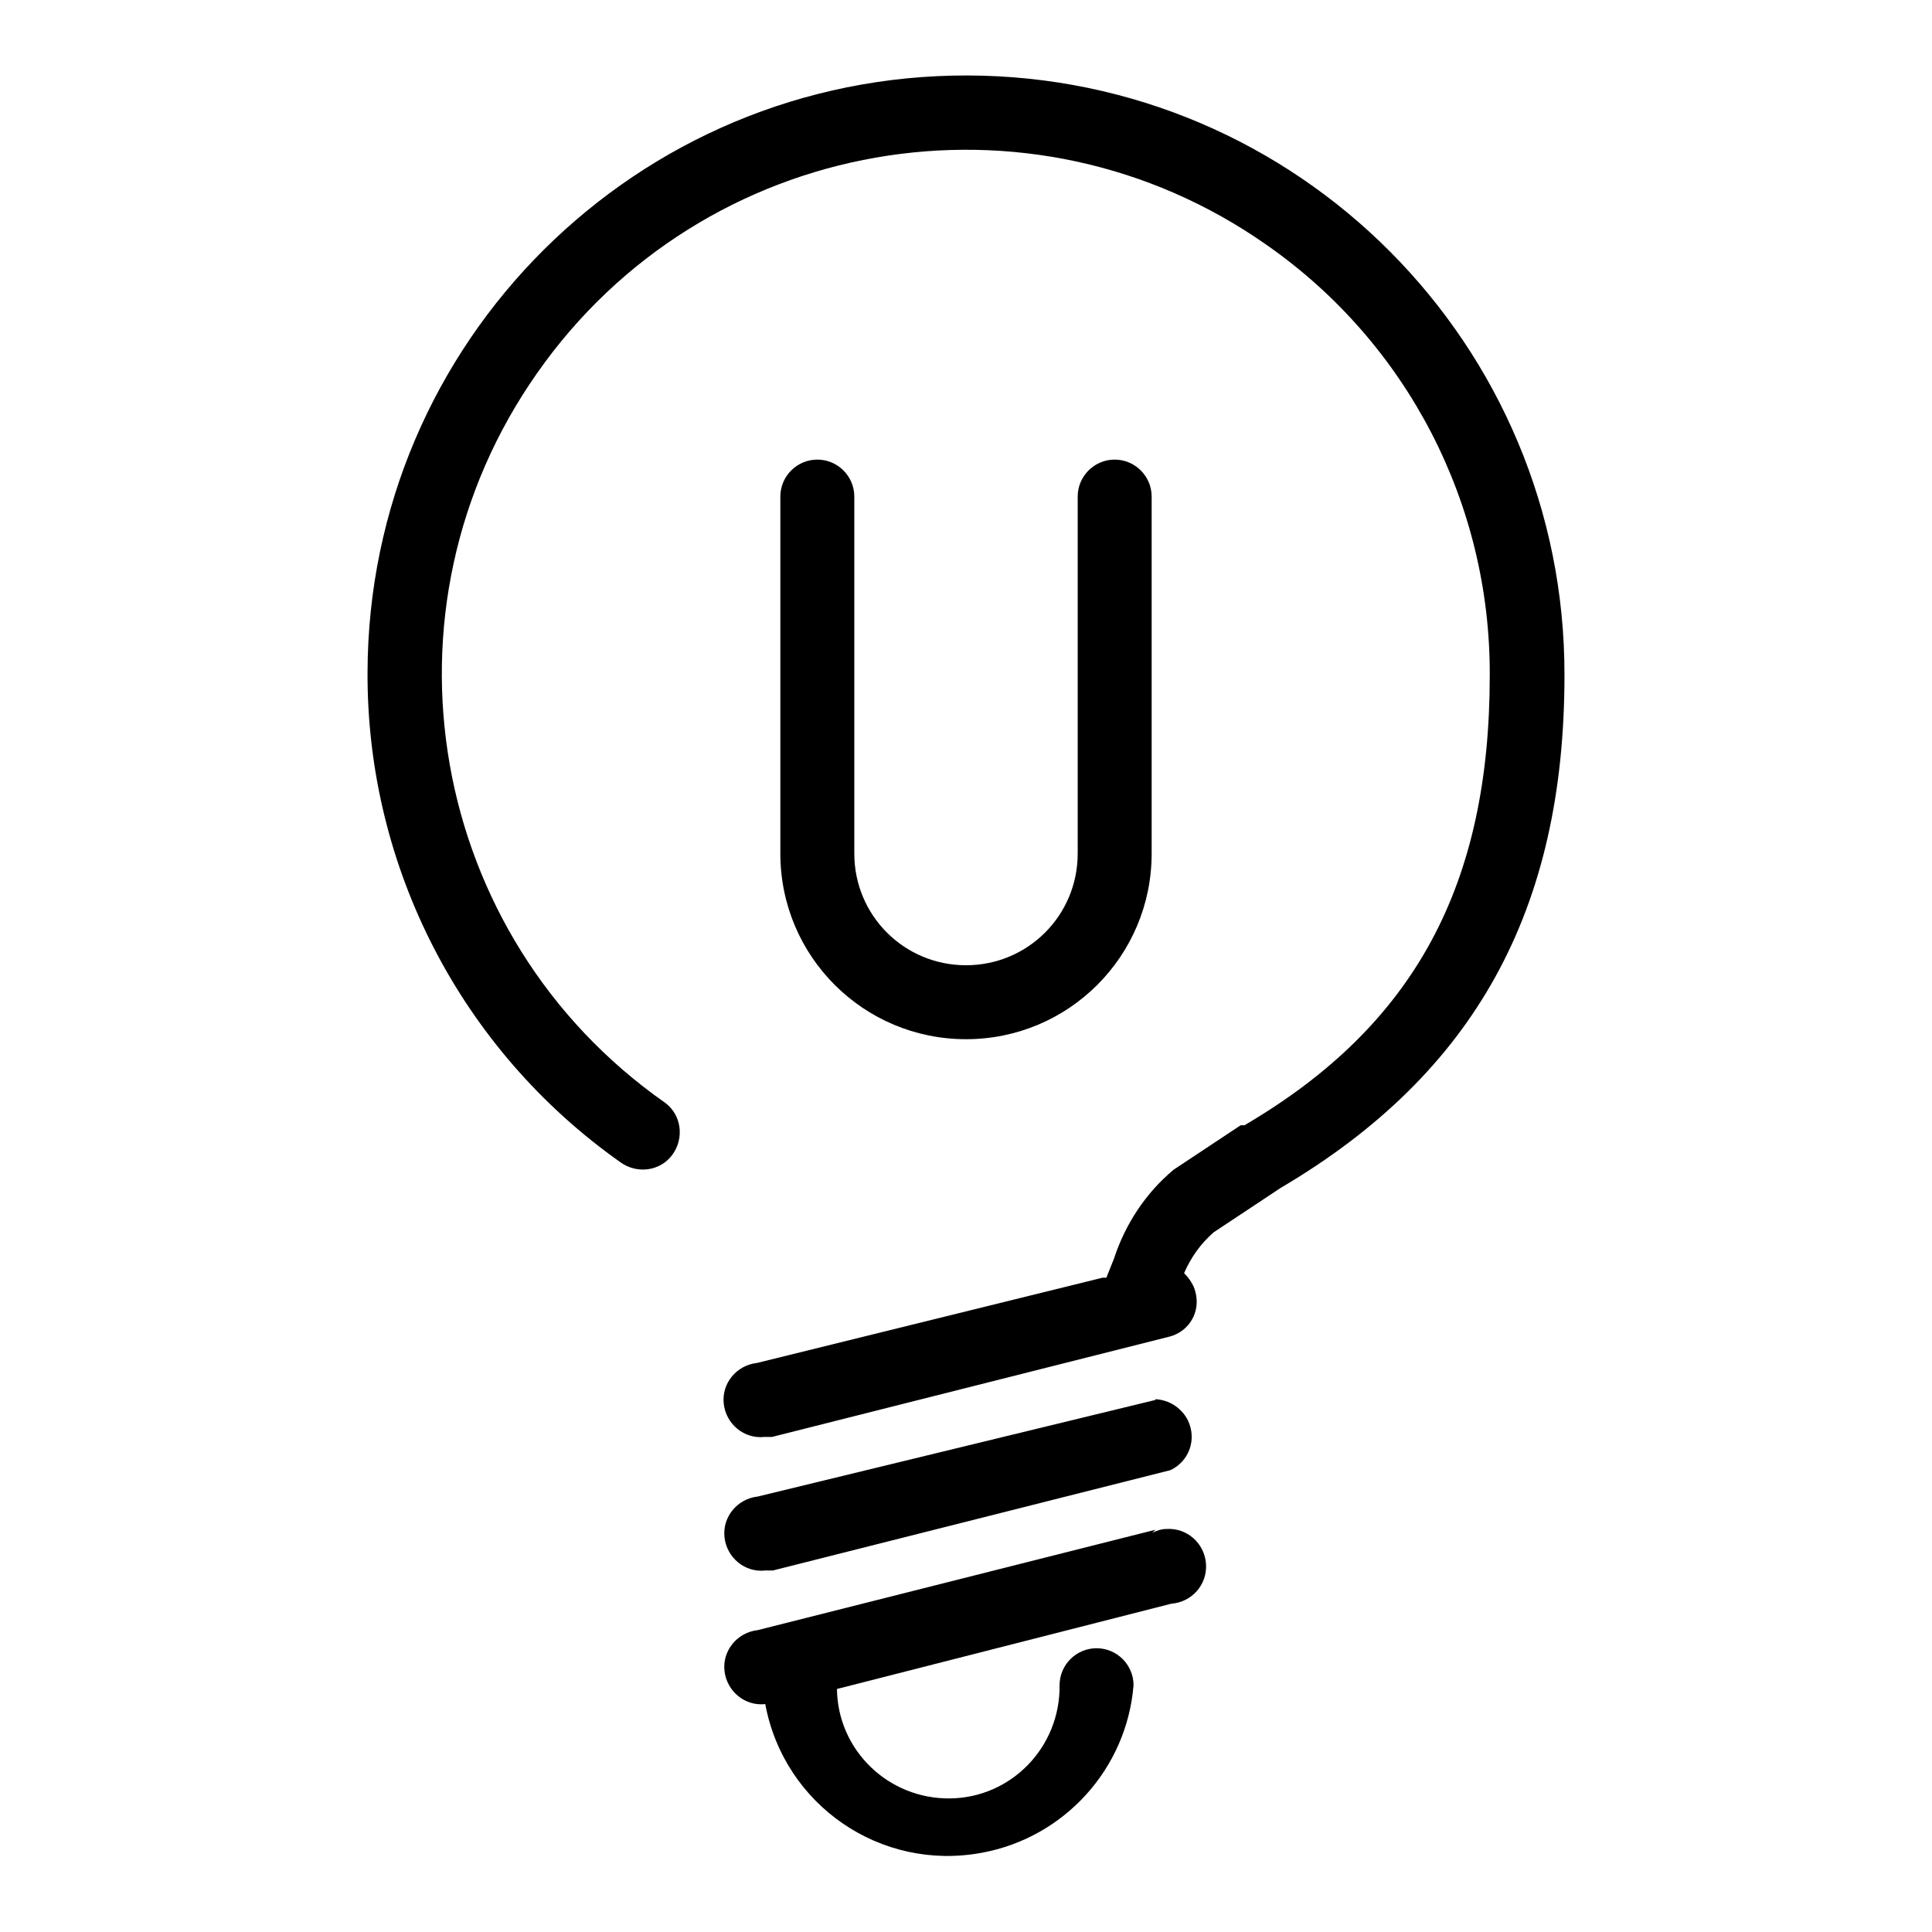 <?xml version="1.0" encoding="utf-8"?>
<!-- Svg Vector Icons : http://www.onlinewebfonts.com/icon -->
<!DOCTYPE svg PUBLIC "-//W3C//DTD SVG 1.1//EN" "http://www.w3.org/Graphics/SVG/1.1/DTD/svg11.dtd">
<svg version="1.1" xmlns="http://www.w3.org/2000/svg" xmlns:xlink="http://www.w3.org/1999/xlink" x="0px" y="0px" viewBox="0 0 256 256" enable-background="new 0 0 256 256" xml:space="preserve">
<g> <path fill="#000000" d="M153.1,185.5l-52.7,12.8c-2.7,0.3-4.7,2.7-4.4,5.4c0.3,2.7,2.7,4.7,5.4,4.4h1l52.7-13.3 c2.5-1.2,3.5-4.1,2.3-6.6c-0.9-1.8-2.8-2.9-4.8-2.8H153.1z M153.1,202.7L100.4,216c-2.7,0.3-4.7,2.7-4.4,5.4 c0.3,2.7,2.7,4.7,5.4,4.4c2.5,13.4,15.3,22.2,28.7,19.7c10.9-2,19.2-11.1,20.1-22.2c0-2.7-2.2-4.9-4.9-4.9c-2.7,0-4.9,2.2-4.9,4.9 c0.1,8.2-6.4,14.9-14.5,15c-8.2,0.1-14.9-6.4-15-14.5l44.3-11.3c2.7-0.2,4.8-2.5,4.6-5.3c-0.2-2.7-2.5-4.8-5.3-4.6 c-0.6,0-1.2,0.2-1.8,0.5L153.1,202.7z M207.3,89.5c0.1-43.8-35.3-79.4-79.1-79.5C84.4,9.9,48.8,45.3,48.7,89.1 c-0.1,25.8,12.4,50,33.5,64.9c2.2,1.6,5.3,1.2,6.9-1c1.6-2.2,1.2-5.3-1-6.9c0,0,0,0,0,0c-31.4-22-39-65.3-16.9-96.7 c22-31.4,65.3-39,96.7-16.9c18.6,13,29.6,34.3,29.5,57c0,27.6-9.8,46.3-32.5,59.6h-0.5l-8.9,5.9c-3.7,3.1-6.4,7.2-7.9,11.8l-1,2.5 h-0.5l-45.8,11.3c-2.7,0.3-4.7,2.7-4.4,5.4c0.3,2.7,2.7,4.7,5.4,4.4h1l52.7-13.3c2.6-0.7,4.1-3.3,3.4-5.9c-0.2-0.9-0.8-1.8-1.5-2.5 c0.9-2.1,2.2-3.9,3.9-5.4l8.9-5.9C195.5,142.2,207.3,120.5,207.3,89.5L207.3,89.5z"/> <path fill="#000000" d="M108.3,60.9c-2.7,0-4.9,2.2-4.9,4.9v47.3c0,13.6,11,24.6,24.6,24.6c13.6,0,24.6-11,24.6-24.6V65.8 c0-2.7-2.2-4.9-4.9-4.9s-4.9,2.2-4.9,4.9v47.3c0,8.2-6.6,14.8-14.8,14.8s-14.8-6.6-14.8-14.8V65.8C113.2,63.1,111,60.9,108.3,60.9z "/></g>
</svg>